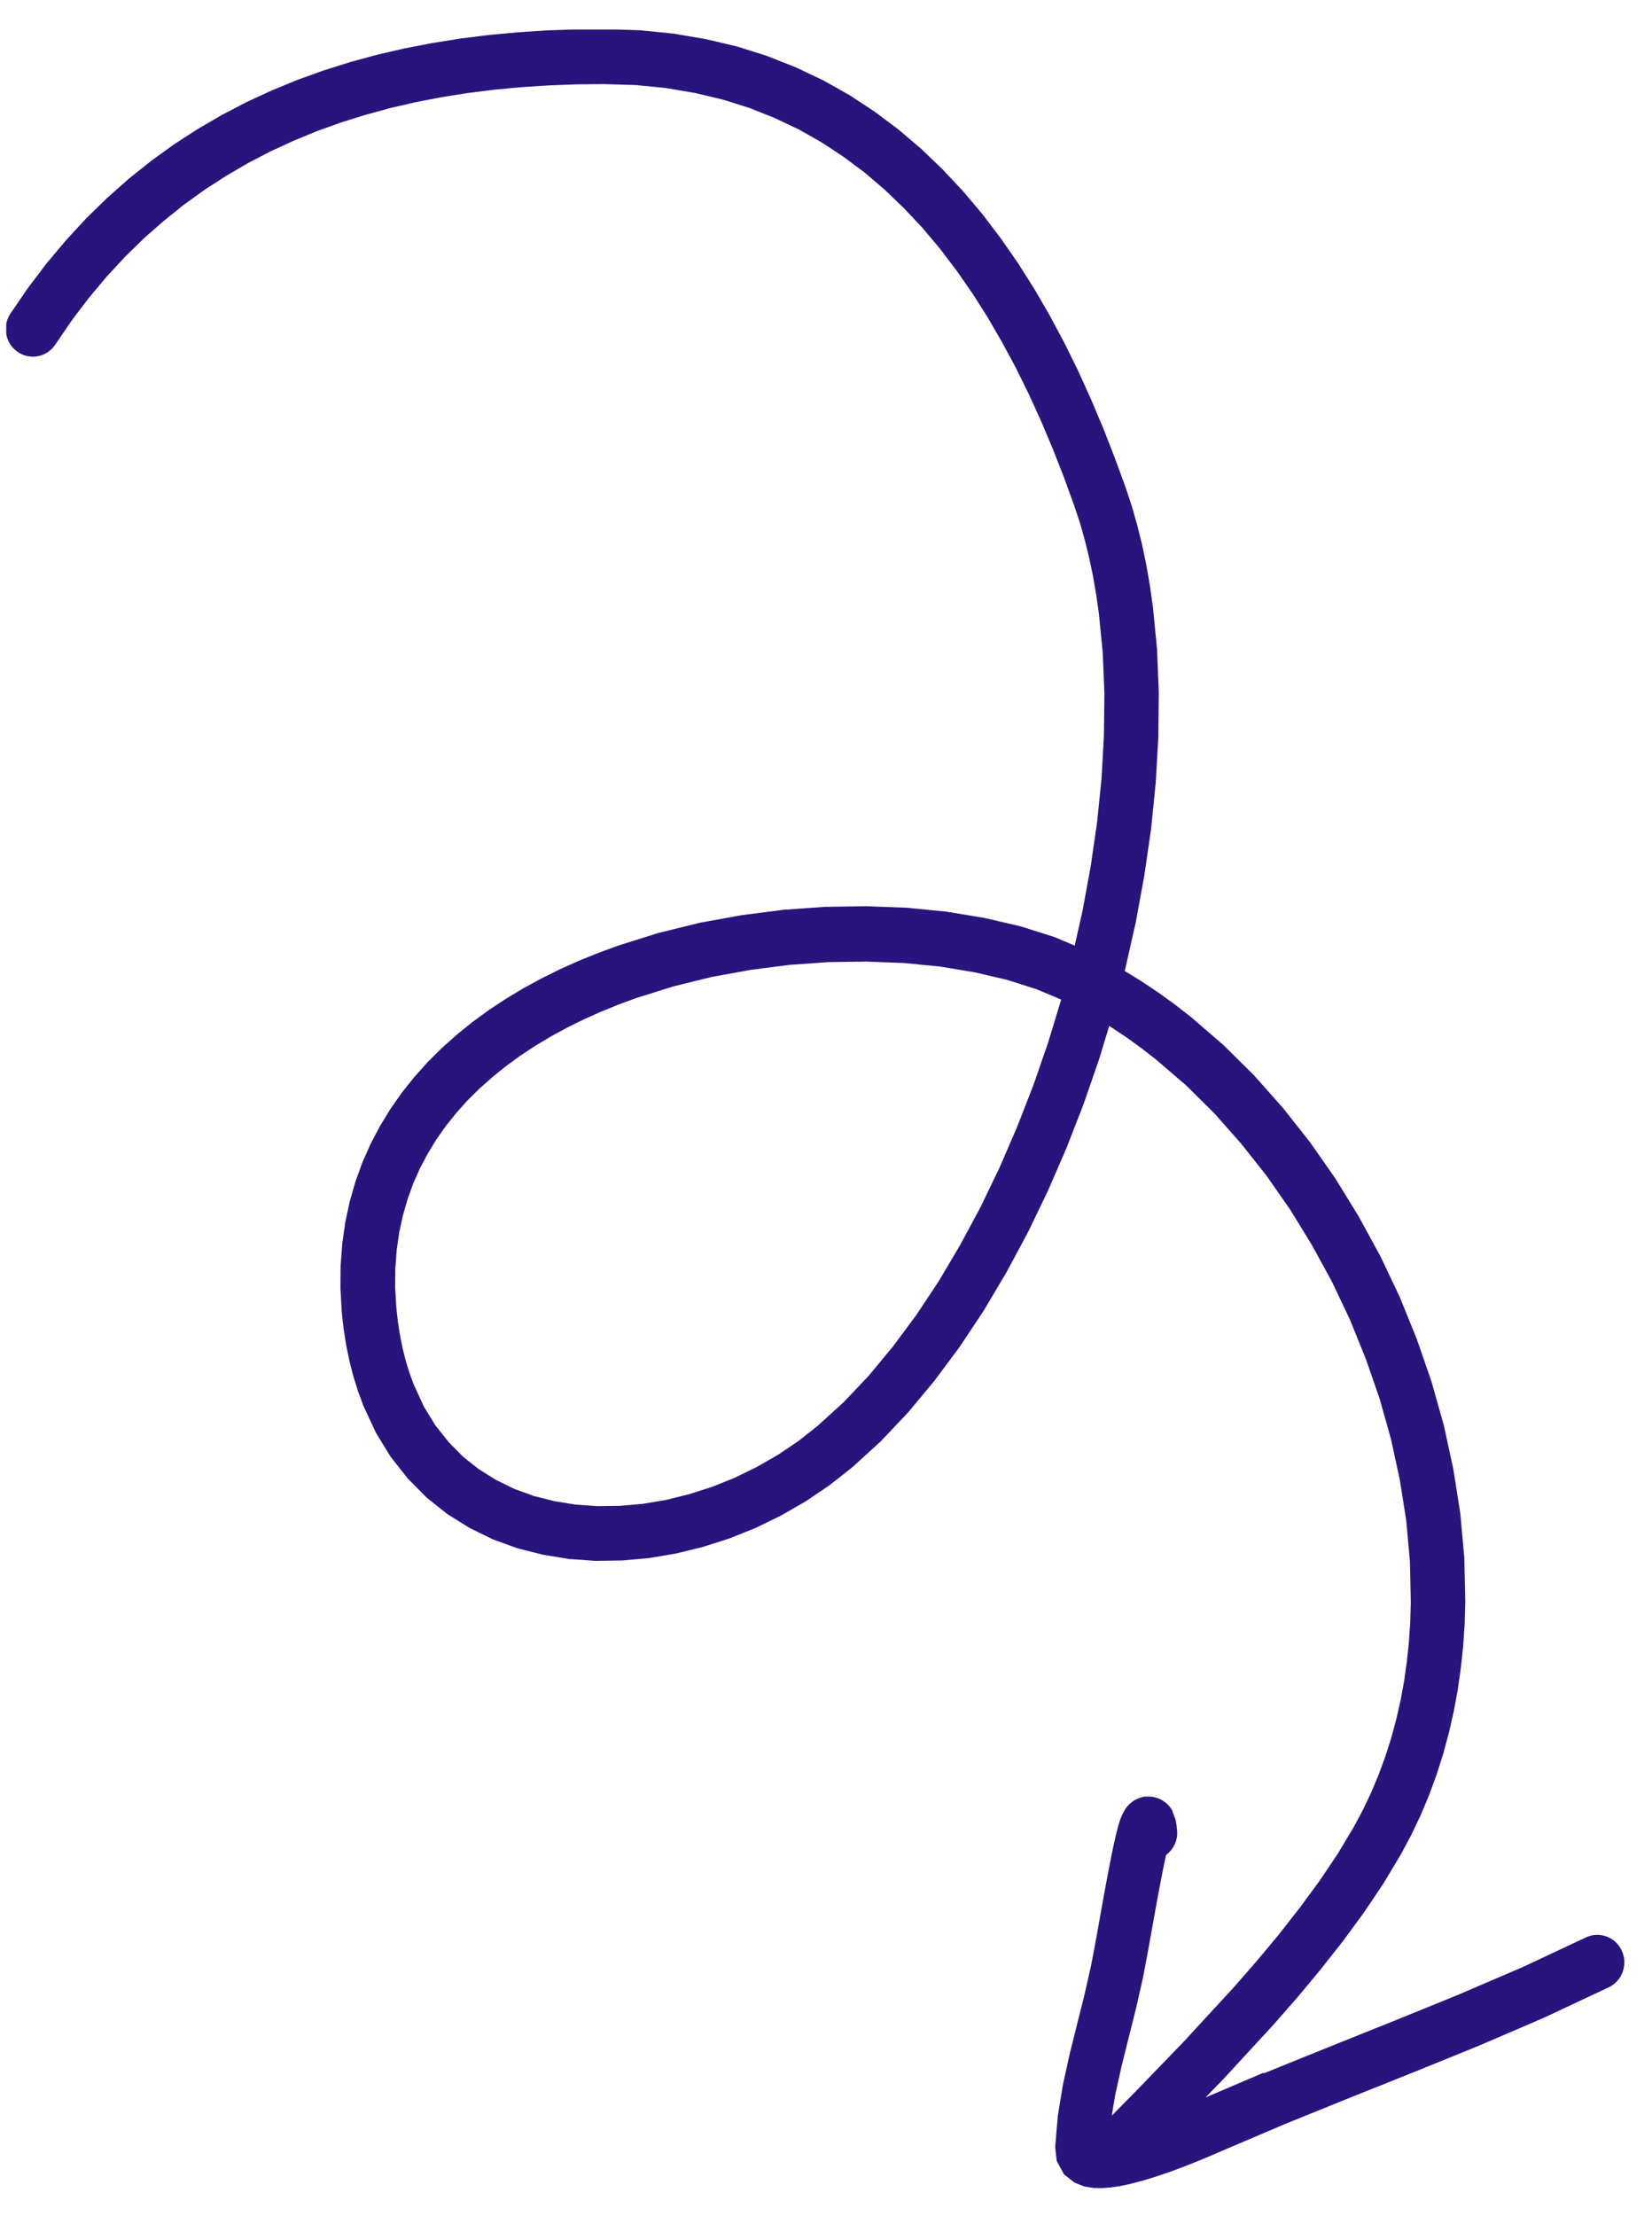 <svg width="44" height="59" viewBox="0 0 44 59" fill="none" xmlns="http://www.w3.org/2000/svg">
<g clip-path="url(#clip0_4169_12064)">
<path d="M33.665 55.196L34.536 54.843L35.403 54.493L36.272 54.144L37.137 53.798L38.001 53.446L38.862 53.096L39.714 52.729L40.562 52.366L41.397 51.974L42.242 51.578C42.601 51.408 43.028 51.567 43.197 51.934C43.363 52.301 43.208 52.736 42.85 52.906L42.004 53.303L41.149 53.705L40.28 54.079L39.414 54.451L38.542 54.806L37.673 55.159L36.802 55.508L35.935 55.854L35.071 56.204L34.212 56.552L33.362 56.914L32.507 57.278L32.439 57.307L32.236 57.396L31.939 57.52L31.573 57.666L31.155 57.822L30.716 57.969L30.483 58.04L30.255 58.102L30.029 58.158L29.805 58.203L29.58 58.236L29.359 58.253L29.131 58.249L28.883 58.21L28.614 58.104L28.34 57.886L28.147 57.536L28.104 57.167L28.174 56.327L28.312 55.492L28.49 54.683L28.686 53.895L28.88 53.124L29.053 52.36L29.119 52.023L29.199 51.591L29.286 51.103L29.378 50.589L29.473 50.071L29.567 49.58L29.613 49.347L29.659 49.13L29.703 48.931L29.747 48.749L29.791 48.584L29.839 48.434L29.883 48.325L29.954 48.19V48.188L29.956 48.183V48.179L29.961 48.176L29.965 48.17L29.978 48.15L30.007 48.112L30.043 48.07L30.089 48.023L30.148 47.973L30.226 47.921L30.328 47.873L30.454 47.836L30.512 47.828H30.514H30.517H30.519H30.524H30.526H30.527H30.551H30.624L30.698 47.836L30.769 47.852L30.837 47.873L30.9 47.899L30.956 47.928L31.005 47.961L31.049 47.994L31.087 48.027L31.119 48.06L31.146 48.091L31.17 48.12L31.191 48.148L31.208 48.174L31.223 48.2L31.23 48.214V48.217V48.221V48.224V48.226L31.311 48.448L31.335 48.581L31.351 48.747C31.373 49.007 31.25 49.237 31.058 49.385L31.044 49.444L31.002 49.645L30.958 49.863L30.866 50.343L30.772 50.852L30.68 51.364L30.592 51.855L30.51 52.298L30.437 52.674L30.257 53.469L30.06 54.254L29.869 55.021L29.703 55.773L29.611 56.325L29.636 56.299L30.252 55.674L30.902 55.002L31.546 54.335L32.192 53.633L32.837 52.934L33.459 52.224L34.058 51.505L34.624 50.782L35.153 50.062L35.633 49.347L36.059 48.635L36.301 48.183L36.522 47.718L36.721 47.242L36.899 46.757L37.056 46.265L37.19 45.765L37.306 45.257L37.399 44.745L37.472 44.225L37.527 43.7L37.561 43.172L37.576 42.65L37.552 41.561L37.454 40.478L37.282 39.392L37.047 38.308L36.745 37.236L36.377 36.176L35.956 35.135L35.476 34.123L34.94 33.143L34.359 32.197L33.73 31.297L33.056 30.445L32.345 29.642L31.599 28.903L30.806 28.221L30.413 27.914L30.005 27.619L29.59 27.344L29.543 27.315L29.272 28.205L28.859 29.398L28.404 30.566L27.91 31.705L27.378 32.809L26.808 33.869L26.205 34.886L25.565 35.85L24.893 36.753L24.193 37.596L23.46 38.37L22.701 39.062L22.093 39.541L21.457 39.971L20.799 40.349L20.122 40.679L19.426 40.958L18.721 41.183L18.008 41.358L17.289 41.48L16.573 41.544L15.86 41.554L15.153 41.504L14.462 41.391L13.787 41.221L13.133 40.984L12.508 40.679L11.917 40.31L11.362 39.869L10.859 39.359L10.405 38.784L10.009 38.137L9.686 37.442L9.538 37.045L9.414 36.649L9.308 36.238L9.22 35.812L9.15 35.369L9.101 34.905L9.067 34.293L9.072 33.69L9.116 33.107L9.196 32.539L9.315 31.986L9.468 31.456L9.653 30.943L9.873 30.448L10.123 29.975L10.4 29.521L10.706 29.085L11.037 28.671L11.391 28.276L11.769 27.9L12.167 27.545L12.583 27.209L13.019 26.89L13.471 26.592L13.937 26.312L14.42 26.049L14.915 25.804L15.42 25.577L15.937 25.368L16.472 25.172L17.535 24.838L18.636 24.567L19.748 24.365L20.865 24.221L21.98 24.142L23.081 24.126L24.161 24.167L25.212 24.271L26.22 24.438L27.184 24.661L28.094 24.95L28.625 25.174L28.835 24.235L29.051 23.057L29.221 21.885L29.339 20.724L29.402 19.581L29.415 18.462L29.371 17.376L29.266 16.316L29.194 15.815L29.108 15.318L29.005 14.832L28.888 14.359L28.757 13.9L28.609 13.455L28.334 12.698L28.041 11.951L27.732 11.219L27.405 10.5L27.06 9.8L26.694 9.119L26.312 8.459L25.909 7.824L25.484 7.212L25.04 6.627L24.574 6.072L24.082 5.549L23.57 5.056L23.035 4.598L22.472 4.178L21.885 3.791L21.273 3.445L20.629 3.14L19.957 2.873L19.255 2.652L18.517 2.477L17.746 2.345L16.94 2.265L16.086 2.239L15.348 2.246L14.612 2.274L13.884 2.321L13.165 2.388L12.456 2.477L11.757 2.588L11.068 2.721L10.393 2.877L9.728 3.059L9.075 3.263L8.437 3.493L7.812 3.751L7.198 4.034L6.601 4.344L6.018 4.685L5.448 5.054L4.895 5.452L4.358 5.884L3.834 6.344L3.329 6.838L2.839 7.368L2.366 7.931L1.912 8.53L1.467 9.182C1.241 9.514 0.793 9.595 0.465 9.365C0.137 9.135 0.055 8.678 0.28 8.345L0.746 7.664L1.244 7.008L1.763 6.391L2.3 5.809L2.86 5.264L3.436 4.754L4.03 4.28L4.642 3.838L5.269 3.433L5.912 3.059L6.57 2.716L7.242 2.406L7.926 2.125L8.623 1.874L9.33 1.652L10.048 1.456L10.777 1.288L11.515 1.146L12.26 1.027L13.015 0.932L13.777 0.861L14.546 0.81L15.321 0.783L16.108 0.776L17.037 0.805L17.94 0.895L18.806 1.043L19.639 1.24L20.44 1.493L21.203 1.796L21.936 2.144L22.637 2.539L23.302 2.977L23.936 3.452L24.54 3.966L25.111 4.515L25.654 5.094L26.169 5.705L26.654 6.344L27.114 7.006L27.55 7.694L27.96 8.4L28.347 9.124L28.713 9.867L29.056 10.624L29.381 11.393L29.687 12.175L29.975 12.964L30.141 13.463L30.289 13.978L30.419 14.502L30.531 15.038L30.626 15.585L30.706 16.151L30.817 17.276L30.864 18.443L30.851 19.635L30.782 20.844L30.658 22.068L30.48 23.3L30.254 24.535L29.977 25.768L29.954 25.848L30.369 26.102L30.83 26.409L31.282 26.734L31.733 27.086L32.58 27.817L33.396 28.624L34.167 29.492L34.893 30.41L35.571 31.381L36.195 32.397L36.768 33.448L37.284 34.536L37.736 35.651L38.129 36.787L38.455 37.944L38.709 39.114L38.894 40.29L39.001 41.473L39.027 42.638L39.01 43.238L38.971 43.823L38.909 44.403L38.828 44.98L38.722 45.553L38.593 46.12L38.442 46.681L38.267 47.235L38.066 47.781L37.842 48.318L37.59 48.848L37.311 49.369L36.85 50.138L36.331 50.911L35.77 51.675L35.175 52.431L34.551 53.18L33.905 53.917L33.247 54.631L32.589 55.345L32.111 55.838L32.781 55.553L33.643 55.185L33.665 55.196ZM27.621 26.34L26.827 26.087L25.962 25.886L25.043 25.733L24.081 25.638L23.081 25.6L22.059 25.614L21.023 25.688L19.984 25.822L18.95 26.01L17.937 26.26L16.938 26.573L16.467 26.747L15.998 26.937L15.541 27.143L15.095 27.363L14.665 27.597L14.25 27.846L13.85 28.11L13.471 28.387L13.109 28.68L12.767 28.984L12.447 29.301L12.148 29.636L11.871 29.982L11.619 30.34L11.391 30.716L11.185 31.104L11.007 31.506L10.856 31.925L10.73 32.36L10.633 32.809L10.566 33.278L10.529 33.765L10.524 34.267L10.555 34.799L10.597 35.187L10.655 35.559L10.728 35.916L10.815 36.256L10.915 36.576L11.022 36.865L11.291 37.449L11.597 37.948L11.947 38.389L12.333 38.781L12.755 39.115L13.214 39.401L13.704 39.64L14.219 39.827L14.765 39.964L15.331 40.056L15.915 40.097L16.515 40.089L17.124 40.035L17.736 39.933L18.35 39.78L18.96 39.586L19.561 39.346L20.149 39.058L20.72 38.731L21.268 38.362L21.787 37.951L22.474 37.326L23.139 36.624L23.783 35.847L24.407 35.007L25.004 34.106L25.572 33.147L26.113 32.142L26.618 31.094L27.087 30.008L27.523 28.892L27.917 27.753L28.264 26.611L27.613 26.338L27.621 26.34Z" fill="#29147E"/>
</g>
<defs>
<clipPath id="clip0_4169_12064">
<rect width="43.097" height="57.468" fill="white" transform="matrix(1 0 0 -1 0.166 58.254)"/>
</clipPath>
</defs>
</svg>
